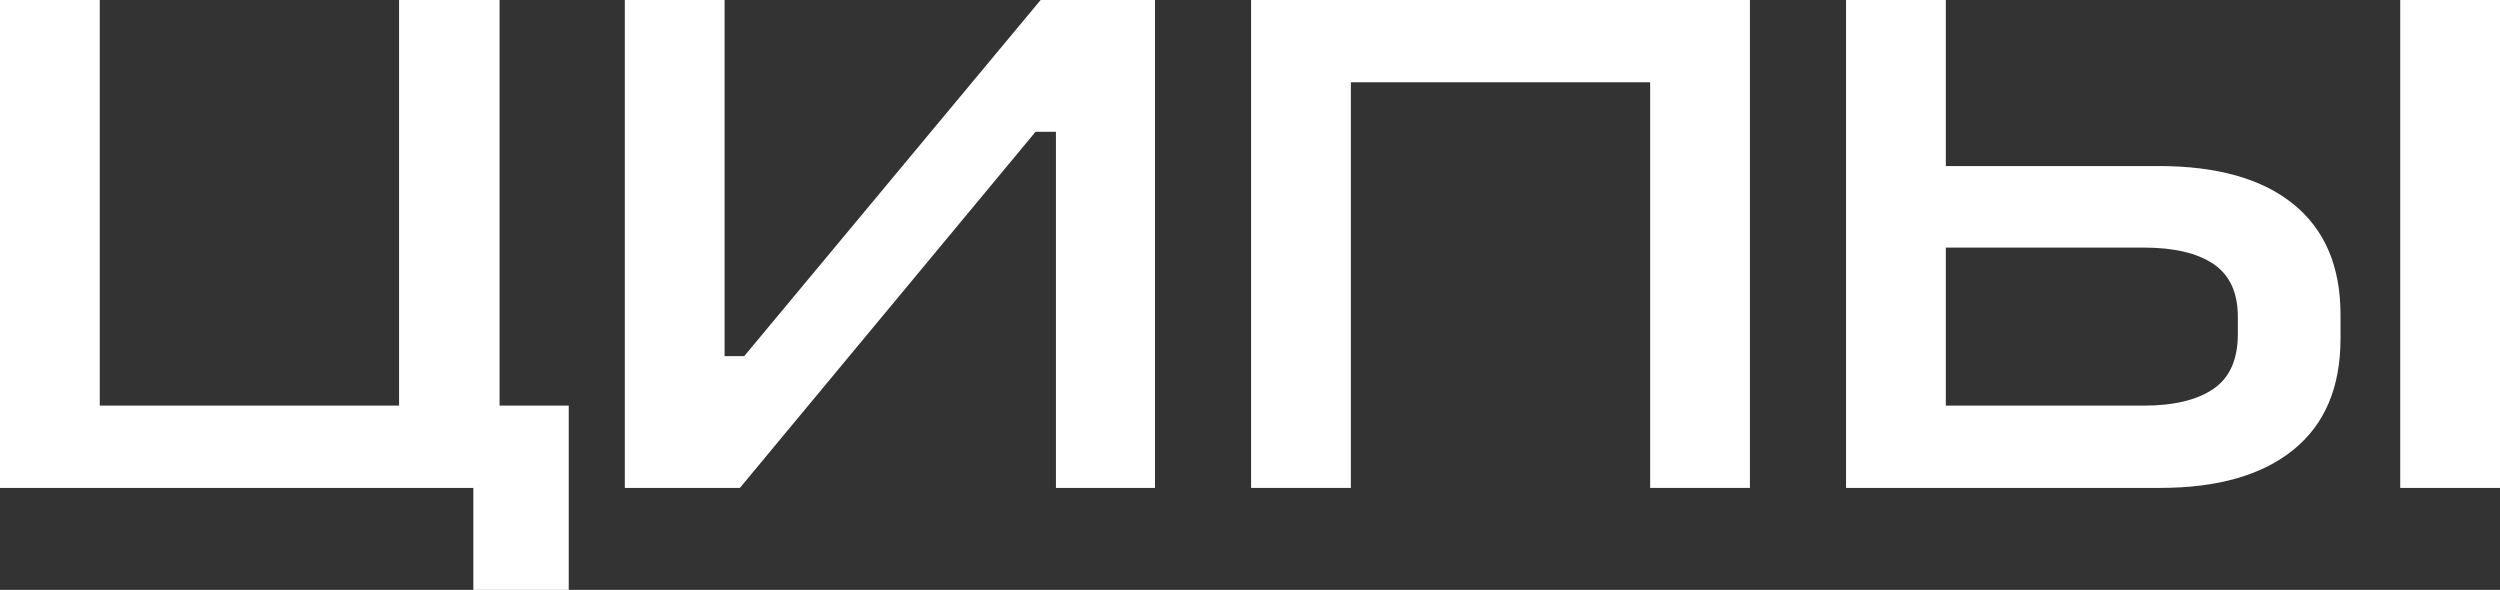 <?xml version="1.0" encoding="UTF-8"?> <svg xmlns="http://www.w3.org/2000/svg" id="_Слой_2" data-name="Слой 2" viewBox="0 0 137.32 32.4"><rect x="0" y="0" width="137.32" height="32.4" fill="#333333" stroke="none"/><defs><style> .cls-1 { fill: #fff; } </style></defs><g id="_Слой_1-2" data-name="Слой 1"><g><path class="cls-1" d="M0,26.8V0h5.48v22.28h16.44V0h5.52v22.28h3.8v10.12h-5.24v-5.6H0Z"></path><path class="cls-1" d="M39.8,0v19.56h1.08L57.16,0h6.28v26.8h-5.44V7.24h-1.12l-16.24,19.56h-6.32V0h5.48Z"></path><path class="cls-1" d="M96.12,0v26.8h-5.48V4.52h-16.44v22.28h-5.48V0h27.4Z"></path><path class="cls-1" d="M101.4,0h5.48v9.12h11.68c3.23,0,5.7.7,7.42,2.1,1.72,1.4,2.58,3.42,2.58,6.06v1.32c0,2.67-.86,4.7-2.58,6.1-1.72,1.4-4.17,2.1-7.34,2.1h-17.24V0ZM122.92,17.4c0-1.33-.45-2.3-1.34-2.9-.89-.6-2.17-.9-3.82-.9h-10.88v8.68h10.88c1.65,0,2.93-.31,3.82-.92.89-.61,1.34-1.61,1.34-3v-.96ZM137.32,0v26.8h-5.48V0h5.48Z"></path></g></g></svg> 